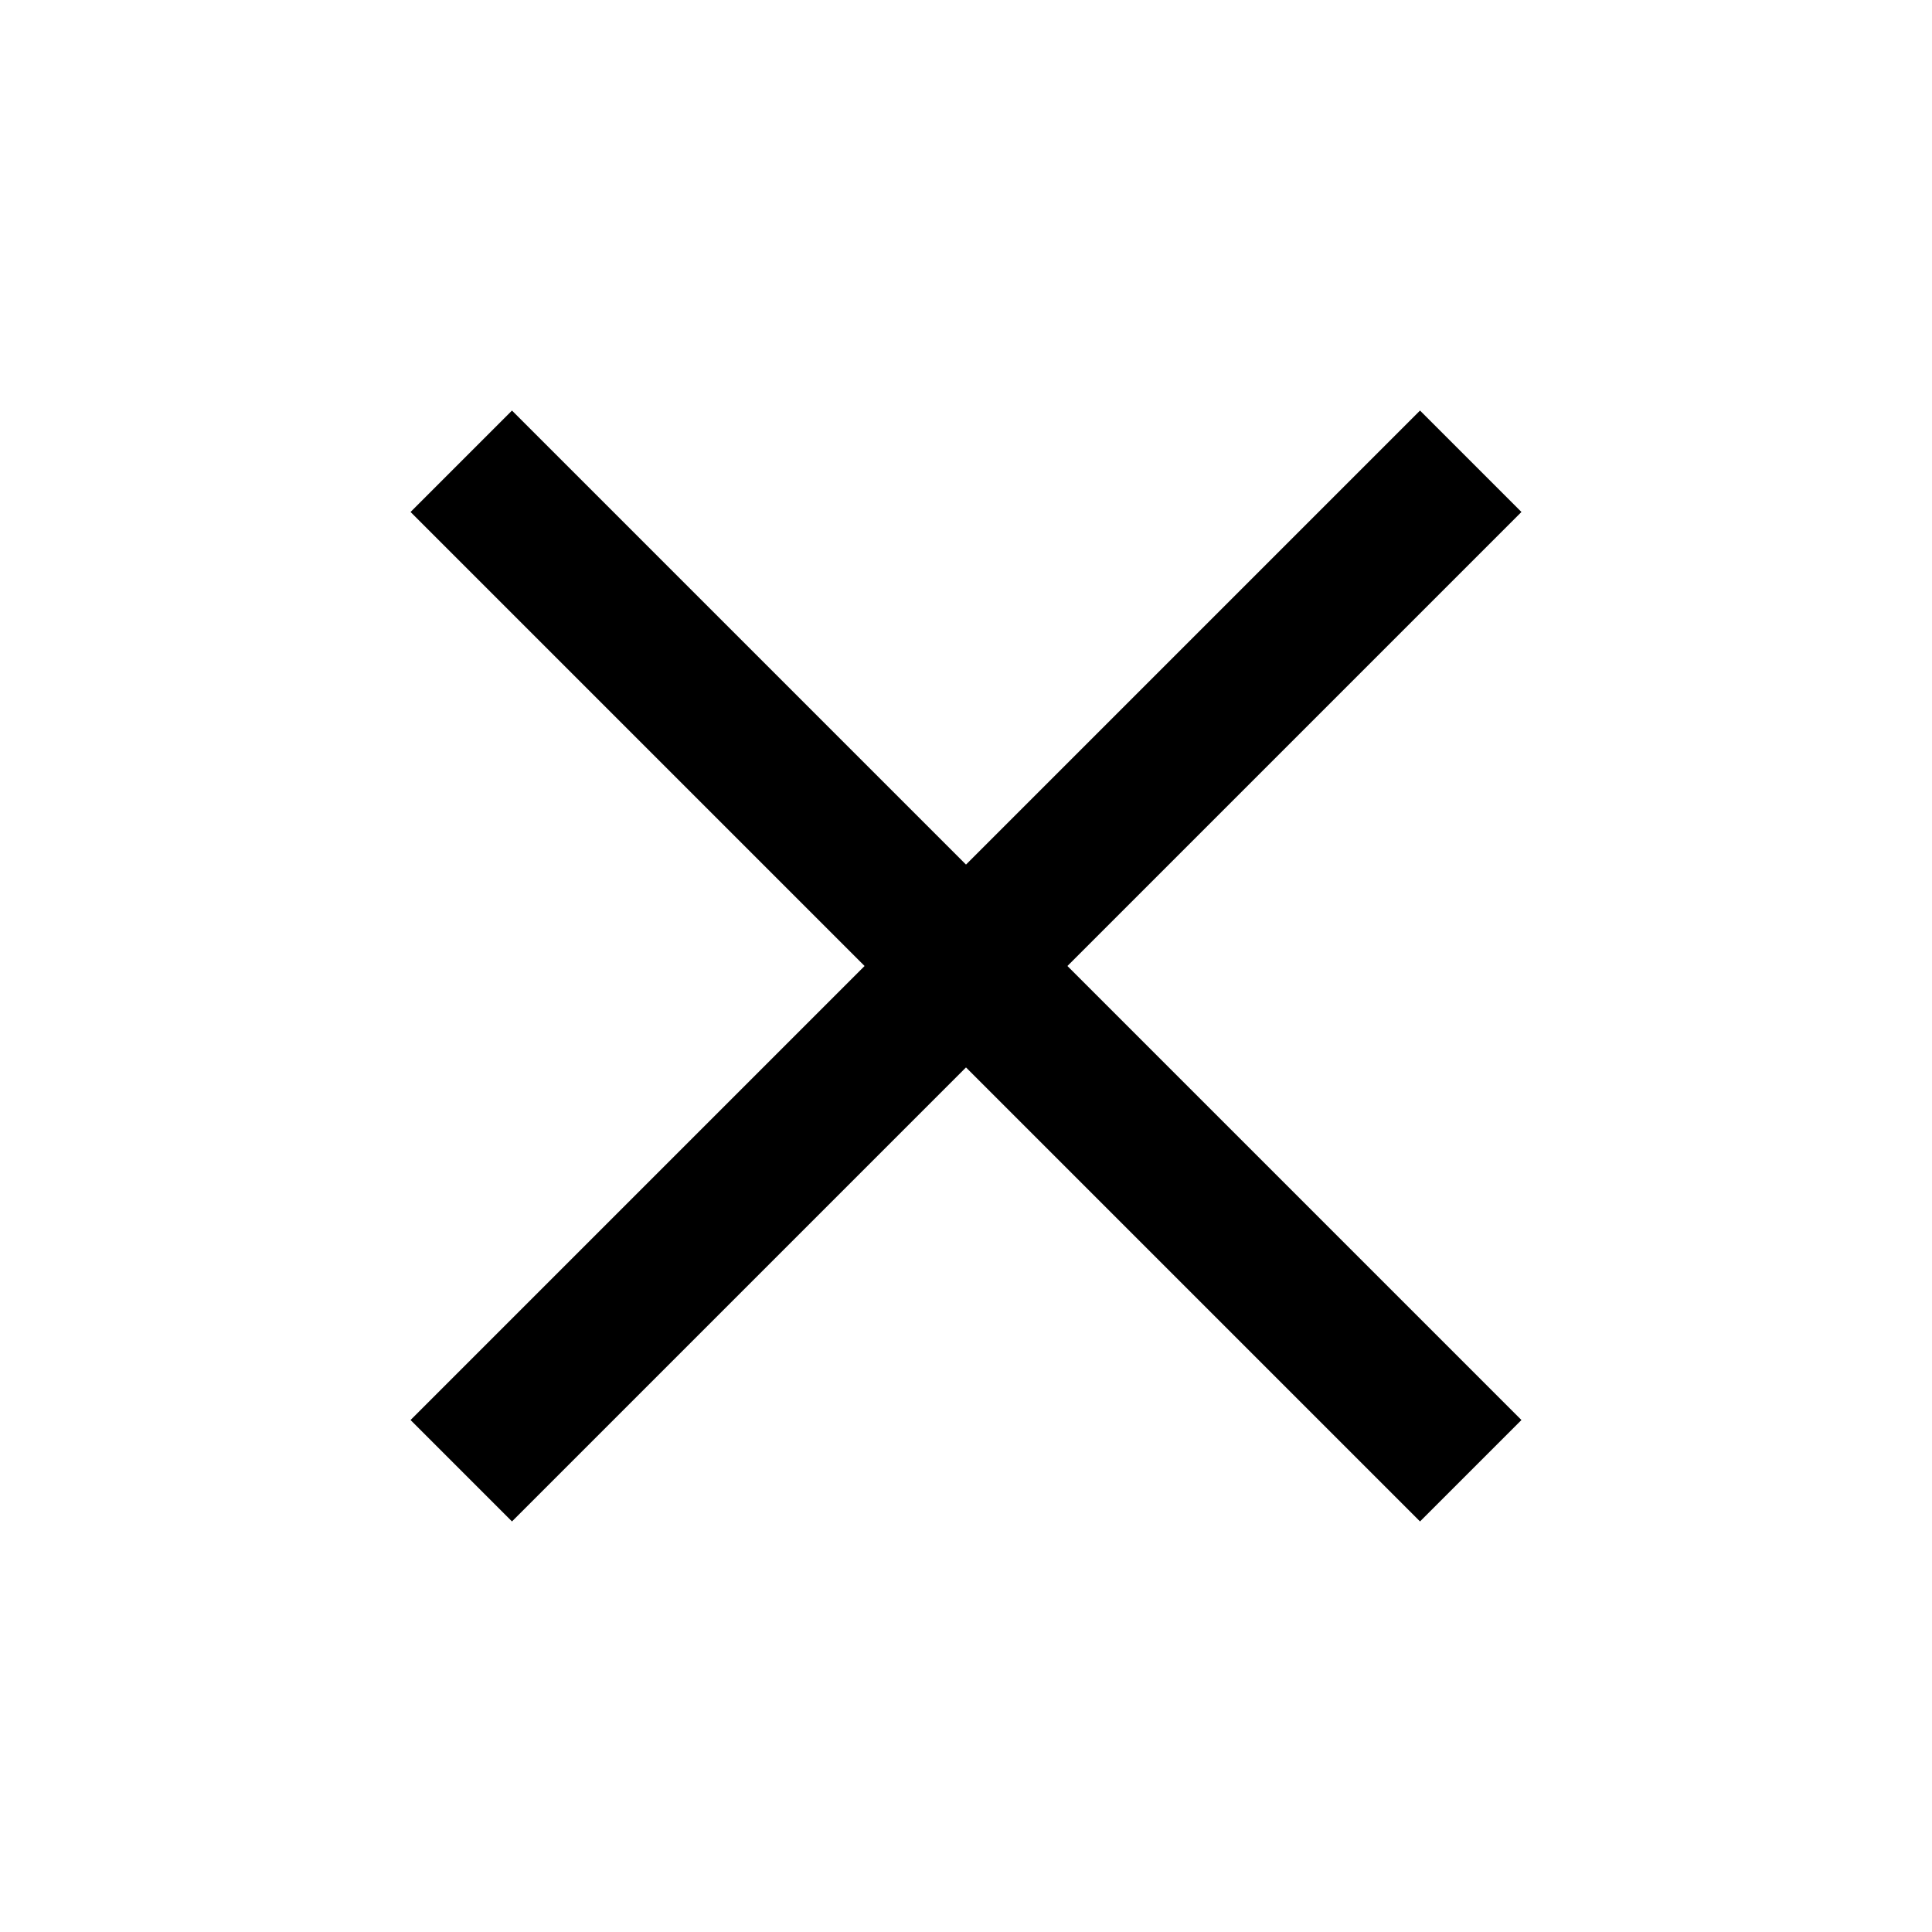 <?xml version="1.0" encoding="utf-8"?>
<!-- Generator: Adobe Illustrator 24.2.1, SVG Export Plug-In . SVG Version: 6.00 Build 0)  -->
<svg version="1.1" id="Ebene_1" xmlns="http://www.w3.org/2000/svg" xmlns:xlink="http://www.w3.org/1999/xlink" x="0px" y="0px"
	 viewBox="0 0 40 40" style="enable-background:new 0 0 40 40;" xml:space="preserve">
<polygon points="31.5,10.6 29.4,8.5 20,17.9 10.6,8.5 8.5,10.6 17.9,20 8.5,29.4 10.6,31.5 20,22.1 29.4,31.5 31.5,29.4 22.1,20 "/>
</svg>
